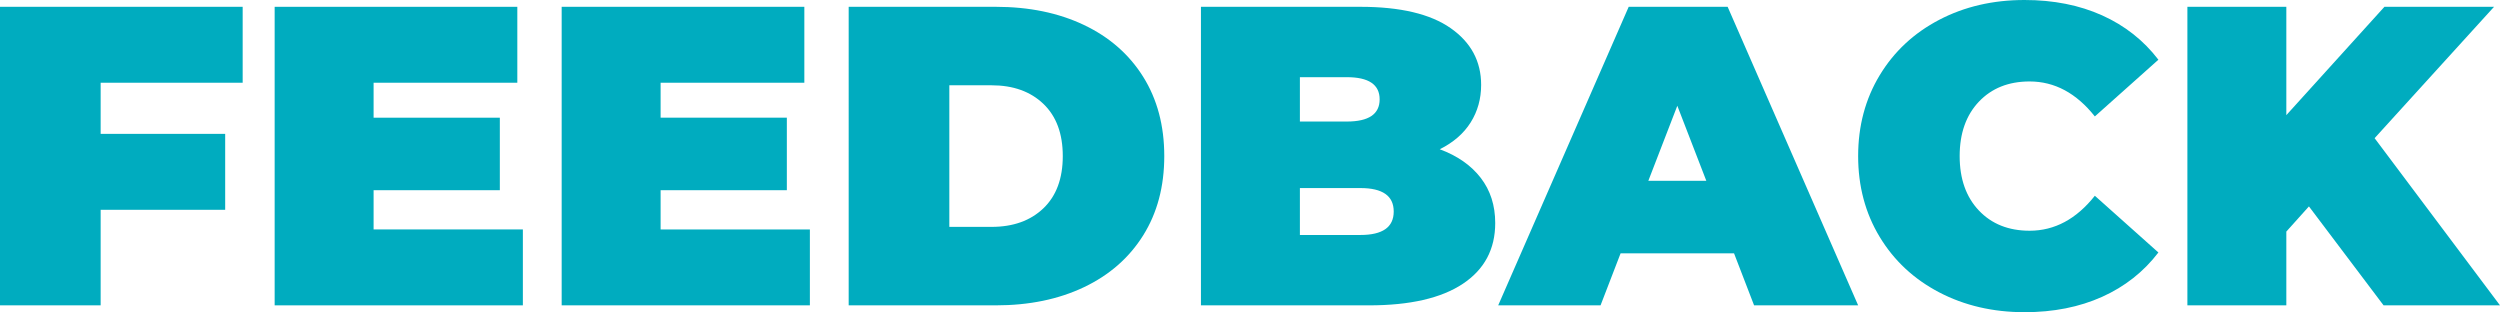 <?xml version="1.0" encoding="utf-8"?>
<!-- Generator: Adobe Illustrator 16.0.0, SVG Export Plug-In . SVG Version: 6.00 Build 0)  -->
<!DOCTYPE svg PUBLIC "-//W3C//DTD SVG 1.1//EN" "http://www.w3.org/Graphics/SVG/1.1/DTD/svg11.dtd">
<svg version="1.1" id="Layer_1" xmlns="http://www.w3.org/2000/svg" xmlns:xlink="http://www.w3.org/1999/xlink" x="0px" y="0px"
	 width="551.68px" height="68.891px" viewBox="28.422 0 551.68 68.891" enable-background="new 28.422 0 551.68 68.891"
	 xml:space="preserve">
<g>
	<path fill="#00ACBF" d="M50.632,18.255v11.293h27.481V46.3H50.632v21.082h-22.21V1.503h53.55v16.752H50.632z"/>
	<path fill="#00ACBF" d="M143.803,50.63v16.752H89.03V1.503h53.55v16.752h-31.716v7.717h27.856v16h-27.856v8.658H143.803z"/>
	<path fill="#00ACBF" d="M207.139,50.63v16.752h-54.772V1.503h53.55v16.752H174.2v7.717h27.856v16H174.2v8.658H207.139z"/>
	<path fill="#00ACBF" d="M215.702,1.503h32.468c7.341,0,13.818,1.334,19.435,4c5.613,2.668,9.976,6.479,13.081,11.436
		c3.106,4.957,4.659,10.791,4.659,17.504c0,6.715-1.553,12.55-4.659,17.505c-3.104,4.957-7.467,8.769-13.081,11.435
		c-5.616,2.668-12.094,4-19.435,4h-32.469L215.702,1.503L215.702,1.503z M247.229,50.066c4.768,0,8.579-1.365,11.436-4.094
		c2.854-2.729,4.282-6.572,4.282-11.529c0-4.955-1.429-8.799-4.282-11.527c-2.856-2.73-6.667-4.095-11.436-4.095h-9.316v31.245
		H247.229L247.229,50.066z"/>
	<path fill="#00ACBF" d="M355.174,39.243c2.133,2.763,3.201,6.087,3.201,9.976c0,5.773-2.385,10.244-7.152,13.412
		c-4.77,3.168-11.67,4.752-20.707,4.752h-37.079V1.503h35.198c8.783,0,15.416,1.569,19.904,4.707
		c4.486,3.137,6.729,7.309,6.729,12.516c0,3.076-0.77,5.834-2.307,8.283c-1.537,2.447-3.811,4.422-6.822,5.928
		C350.03,34.38,353.041,36.482,355.174,39.243z M315.272,17.032v9.788h10.352c4.832,0,7.246-1.631,7.246-4.895
		c0-3.262-2.414-4.894-7.246-4.894H315.272z M335.977,46.677c0-3.449-2.447-5.176-7.342-5.176h-13.363v10.352h13.363
		C333.53,51.853,335.977,50.128,335.977,46.677z"/>
	<path fill="#00ACBF" d="M411.076,55.9h-25.033l-4.424,11.482h-22.586L387.83,1.503h21.834l28.799,65.879H415.5L411.076,55.9z
		 M404.959,39.902l-6.4-16.564l-6.398,16.564H404.959z"/>
	<path fill="#00ACBF" d="M456.344,64.511c-5.584-2.918-9.961-6.994-13.129-12.234c-3.168-5.236-4.752-11.184-4.752-17.834
		c0-6.648,1.584-12.596,4.752-17.834s7.545-9.316,13.129-12.234C461.928,1.458,468.203,0,475.166,0c6.4,0,12.107,1.129,17.129,3.387
		c5.02,2.26,9.16,5.521,12.424,9.789l-14.023,12.516c-4.078-5.143-8.879-7.717-14.398-7.717c-4.645,0-8.375,1.492-11.199,4.471
		c-2.822,2.98-4.234,6.98-4.234,11.998c0,5.021,1.412,9.021,4.234,12c2.824,2.98,6.555,4.471,11.199,4.471
		c5.521,0,10.32-2.57,14.398-7.717l14.023,12.518c-3.264,4.268-7.404,7.528-12.424,9.787c-5.021,2.258-10.729,3.389-17.129,3.389
		C468.203,68.888,461.928,67.429,456.344,64.511z"/>
	<path fill="#00ACBF" d="M537.94,45.548l-4.988,5.553v16.281h-21.834V1.503h21.834v23.905l21.646-23.905h24.188l-26.352,28.987
		l27.668,36.892H554.41L537.94,45.548z"/>
</g>
</svg>
